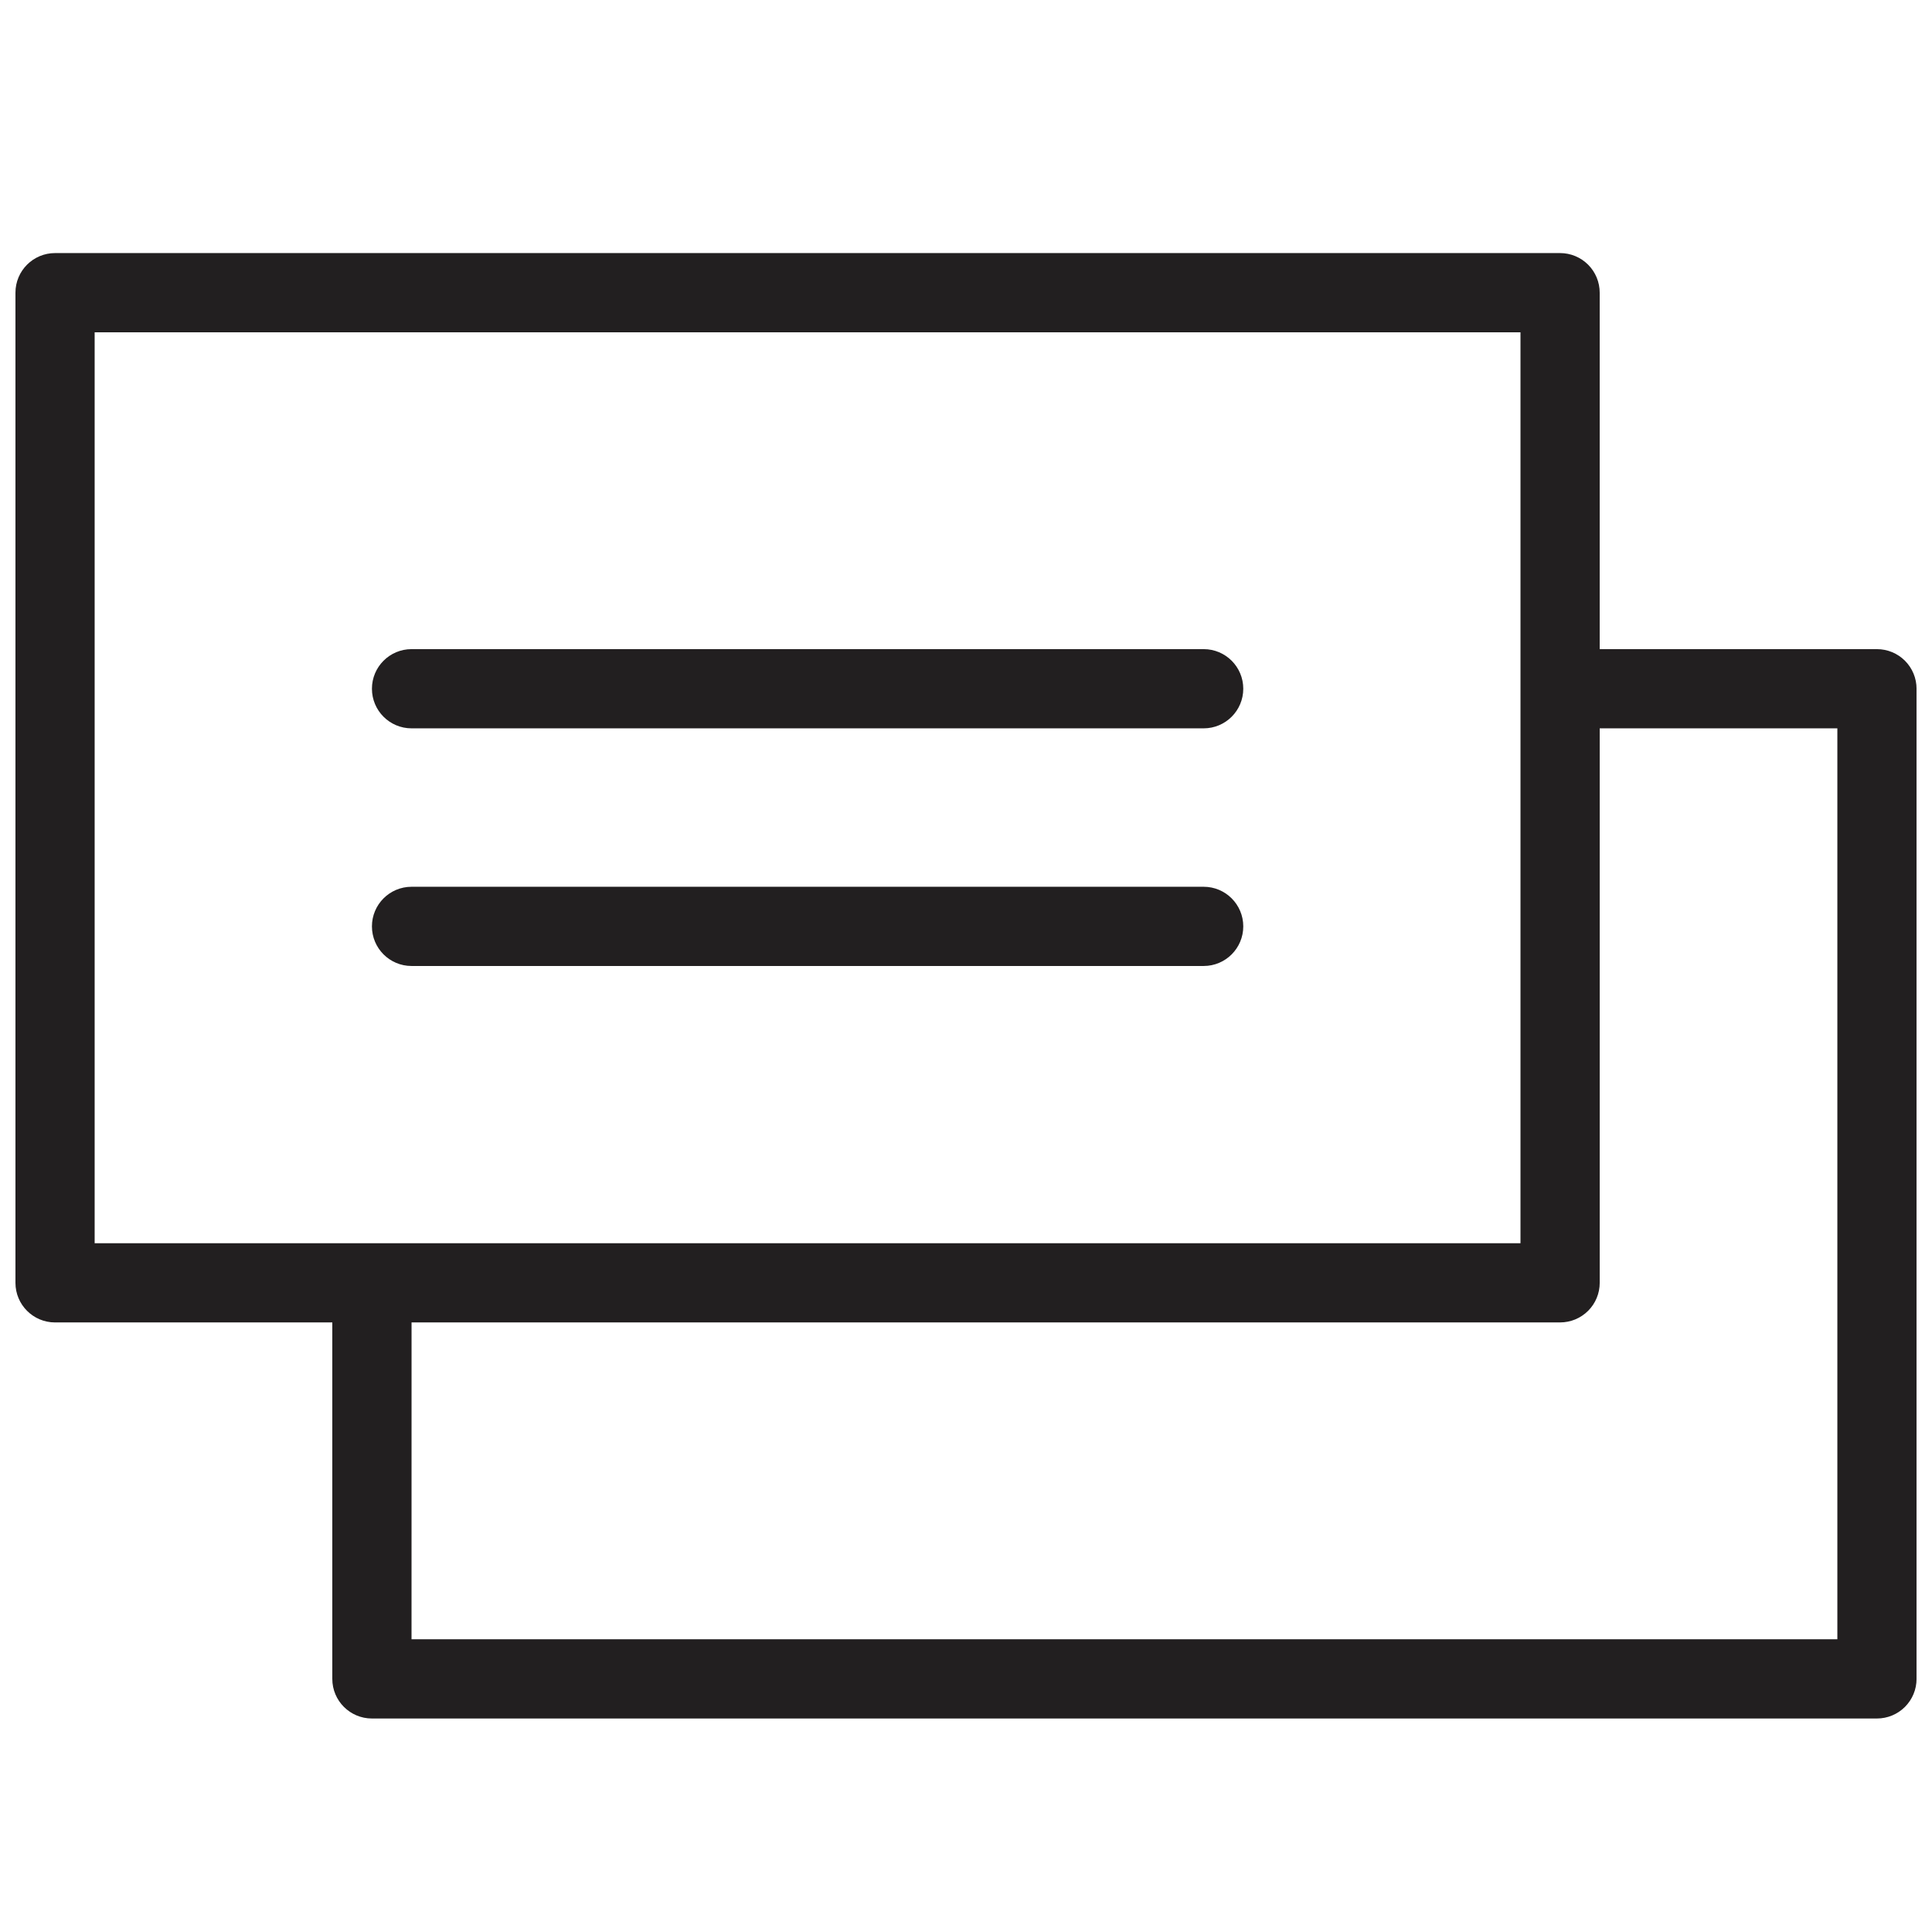<?xml version="1.0" encoding="UTF-8"?>
<!-- Uploaded to: ICON Repo, www.svgrepo.com, Generator: ICON Repo Mixer Tools -->
<svg width="800px" height="800px" version="1.1" viewBox="144 144 512 512" xmlns="http://www.w3.org/2000/svg">
 <defs>
  <clipPath id="a">
   <path d="m148.09 211h503.81v389h-503.81z"/>
  </clipPath>
 </defs>
 <g clip-path="url(#a)">
  <path d="m641.41 599.42h-398.85c-5.797 0-10.496-4.699-10.496-10.496v-94.465h-73.473c-5.797 0-10.496-4.699-10.496-10.496v-262.4c0-5.797 4.699-10.496 10.496-10.496h398.85c2.785 0 5.453 1.105 7.422 3.074s3.074 4.637 3.074 7.422v94.465h73.473c2.785 0 5.453 1.105 7.422 3.074s3.074 4.637 3.074 7.422v262.4c0 2.785-1.105 5.453-3.074 7.422s-4.637 3.074-7.422 3.074zm-388.35-20.992h377.86v-241.41h-62.977v146.94c0 2.785-1.105 5.457-3.074 7.422-1.969 1.969-4.637 3.074-7.422 3.074h-304.38zm-10.496-104.96h304.38v-241.41h-377.86v241.41zm220.42-73.473h-209.92c-5.797 0-10.496-4.699-10.496-10.496s4.699-10.496 10.496-10.496h209.92c5.797 0 10.496 4.699 10.496 10.496s-4.699 10.496-10.496 10.496zm0-62.977h-209.92c-5.797 0-10.496-4.699-10.496-10.496s4.699-10.496 10.496-10.496h209.92c5.797 0 10.496 4.699 10.496 10.496s-4.699 10.496-10.496 10.496z" fill="#221f20"/>
 </g>
</svg>